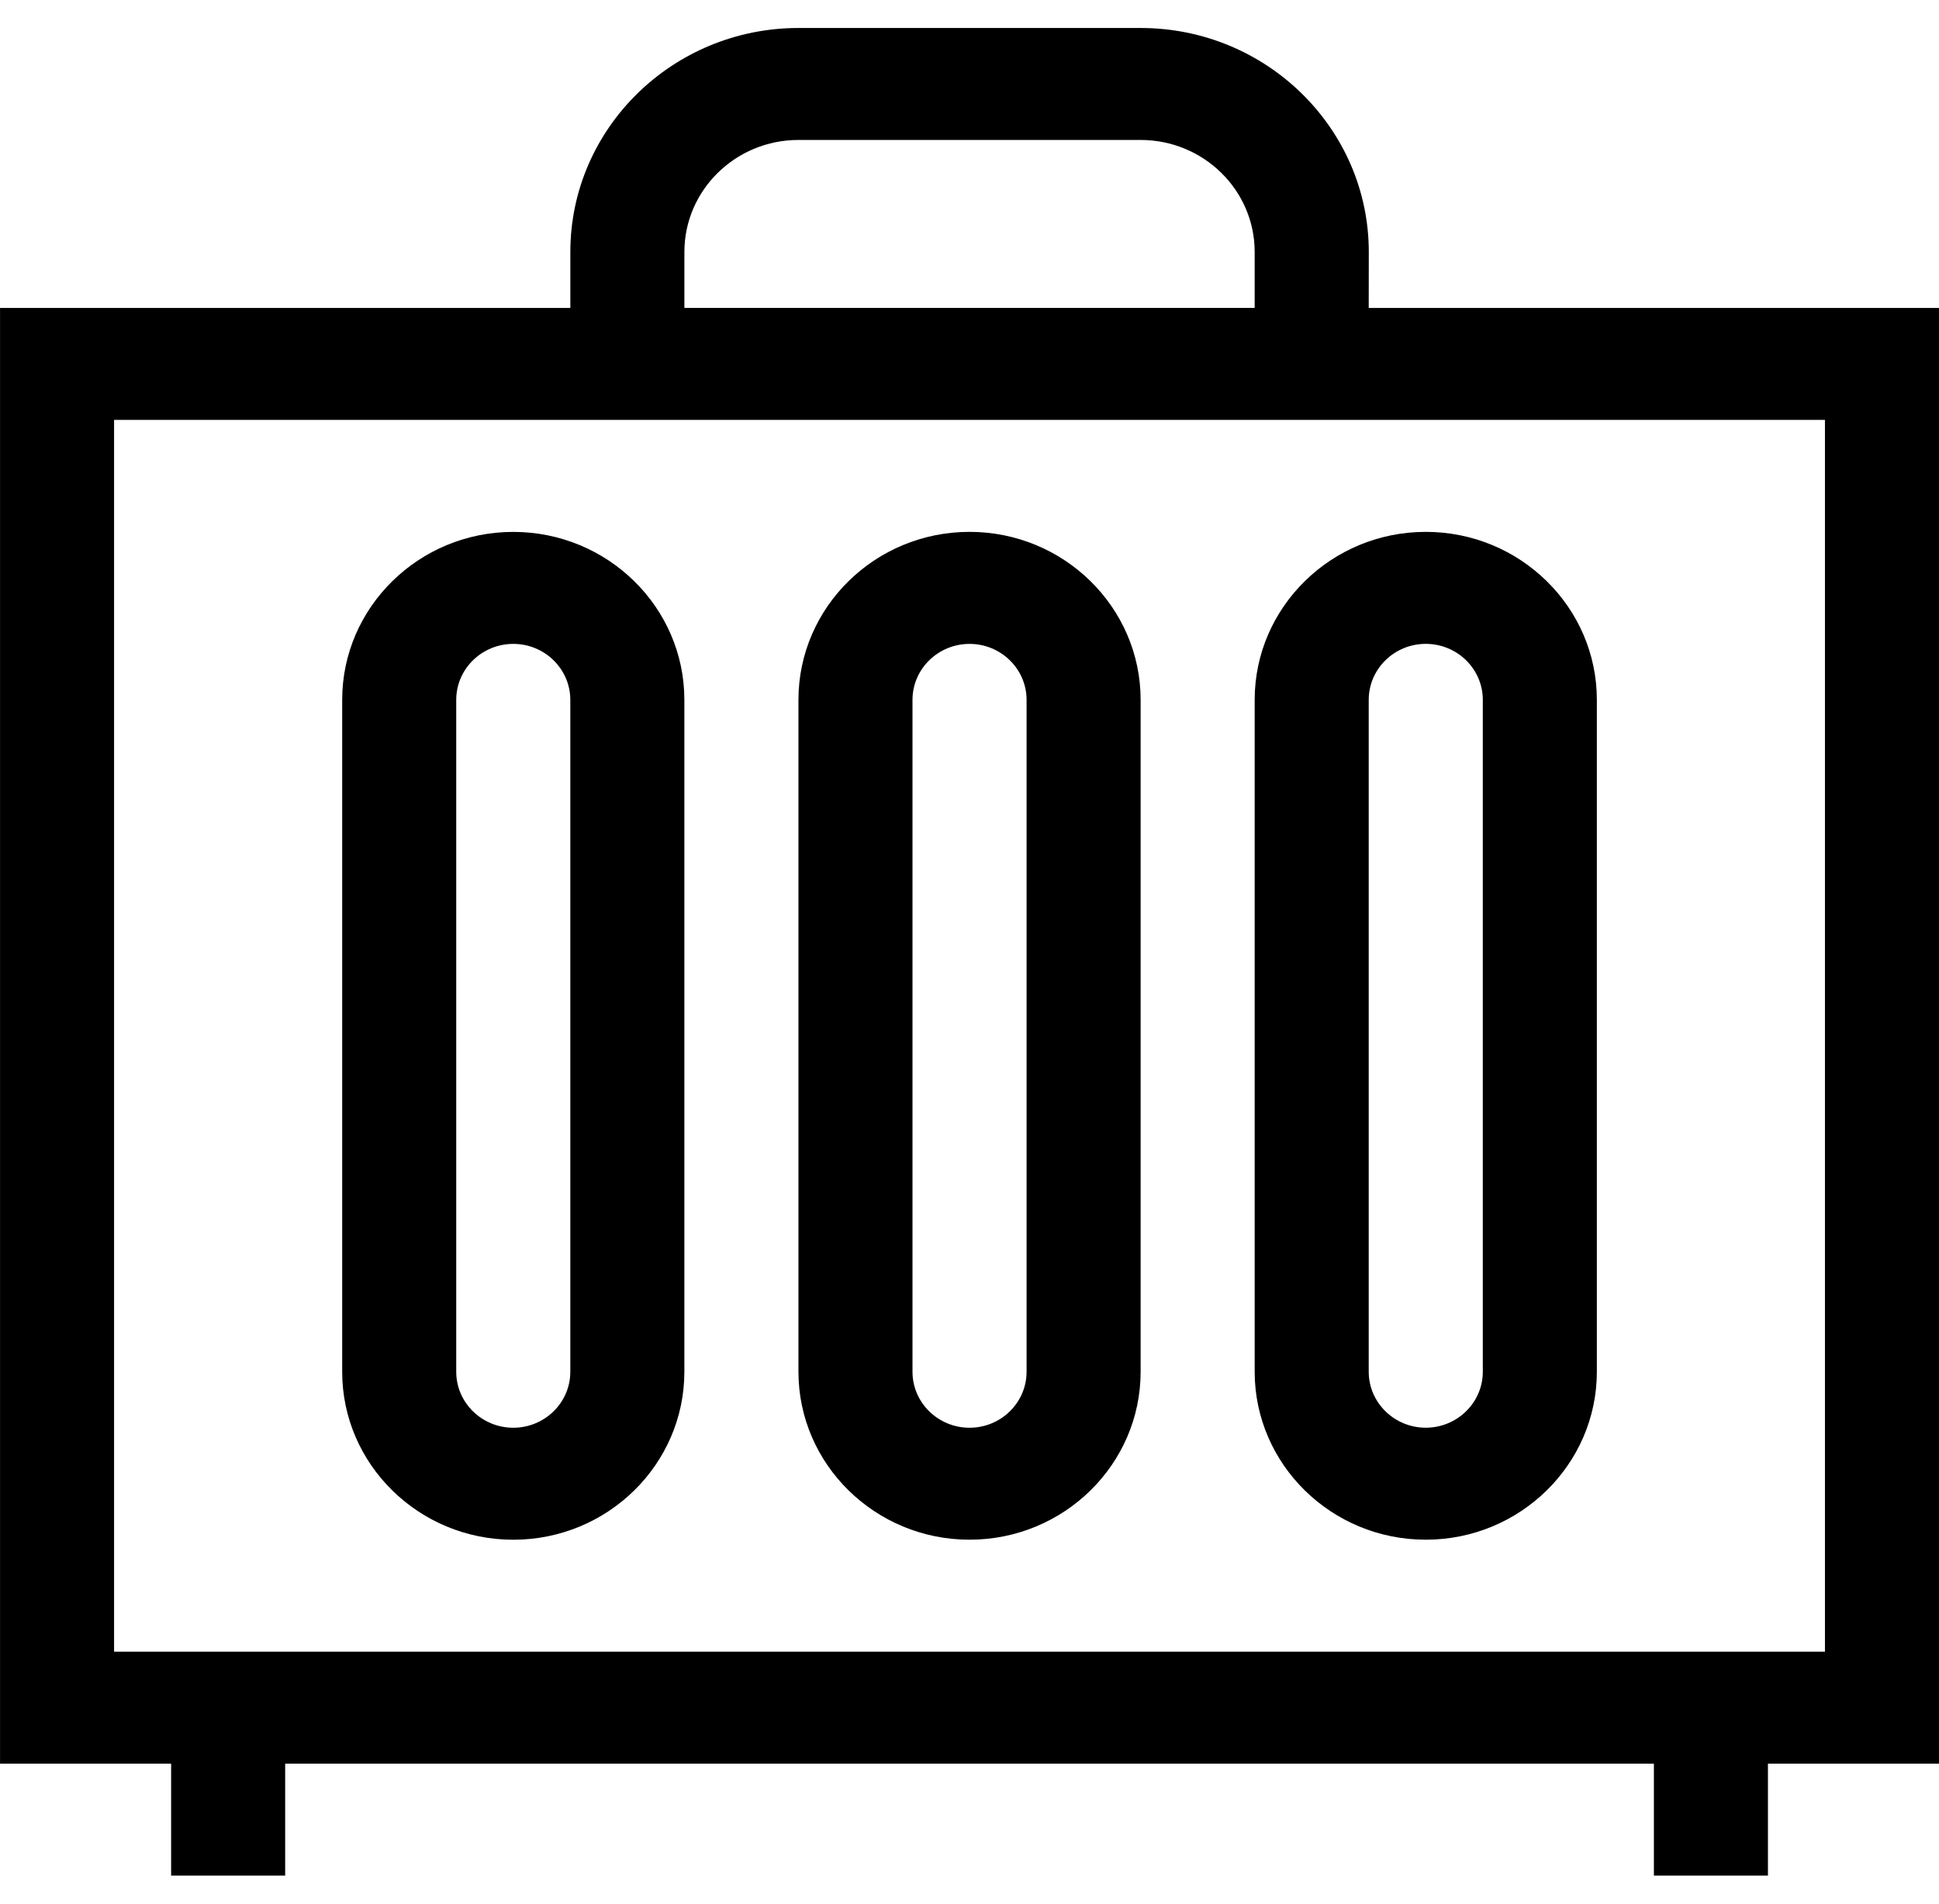 <svg fill="none" height="54" viewBox="0 0 55 54" width="55" xmlns="http://www.w3.org/2000/svg" xmlns:xlink="http://www.w3.org/1999/xlink"><clipPath id="a"><path d="m0 0h55v54h-55z"/></clipPath><g clip-path="url(#a)"><path clip-rule="evenodd" d="m38.824 8.735h16.177v41.294h-4.853v3.176h-3.235v-3.176h-38.824v3.176h-3.235v-3.176h-4.853v-41.294h16.177v-1.588c0-3.503 2.903-6.353 6.471-6.353h9.706c3.568 0 6.471 2.85 6.471 6.353zm-16.176-4.765c-1.784 0-3.235 1.425-3.235 3.176v1.588h16.176v-1.588c0-1.752-1.451-3.176-3.235-3.176zm-19.412 42.882h48.529v-34.941h-48.529zm42.059-7.941c0 2.627-2.177 4.765-4.853 4.765s-4.853-2.137-4.853-4.765v-19.059c0-2.627 2.177-4.765 4.853-4.765s4.853 2.137 4.853 4.765zm-4.853-20.647c-.892 0-1.618.712-1.618 1.588v19.059c0 .876.726 1.588 1.618 1.588.892 0 1.618-.712 1.618-1.588v-19.059c0-.876-.726-1.588-1.618-1.588zm-12.941 25.412c2.676 0 4.853-2.137 4.853-4.765v-19.059c0-2.627-2.177-4.765-4.853-4.765s-4.853 2.137-4.853 4.765v19.059c0 2.627 2.177 4.765 4.853 4.765zm-1.618-23.823c0-.876.726-1.588 1.618-1.588s1.618.712 1.618 1.588v19.059c0 .876-.726 1.588-1.618 1.588s-1.618-.712-1.618-1.588zm-6.471 19.059c0 2.627-2.177 4.765-4.853 4.765s-4.853-2.137-4.853-4.765v-19.059c0-2.627 2.177-4.765 4.853-4.765s4.853 2.137 4.853 4.765zm-4.853-20.647c-.892 0-1.618.712-1.618 1.588v19.059c0 .876.726 1.588 1.618 1.588.892 0 1.618-.712 1.618-1.588v-19.059c0-.876-.726-1.588-1.618-1.588z" fill="#000" fill-rule="evenodd"/></g></svg>